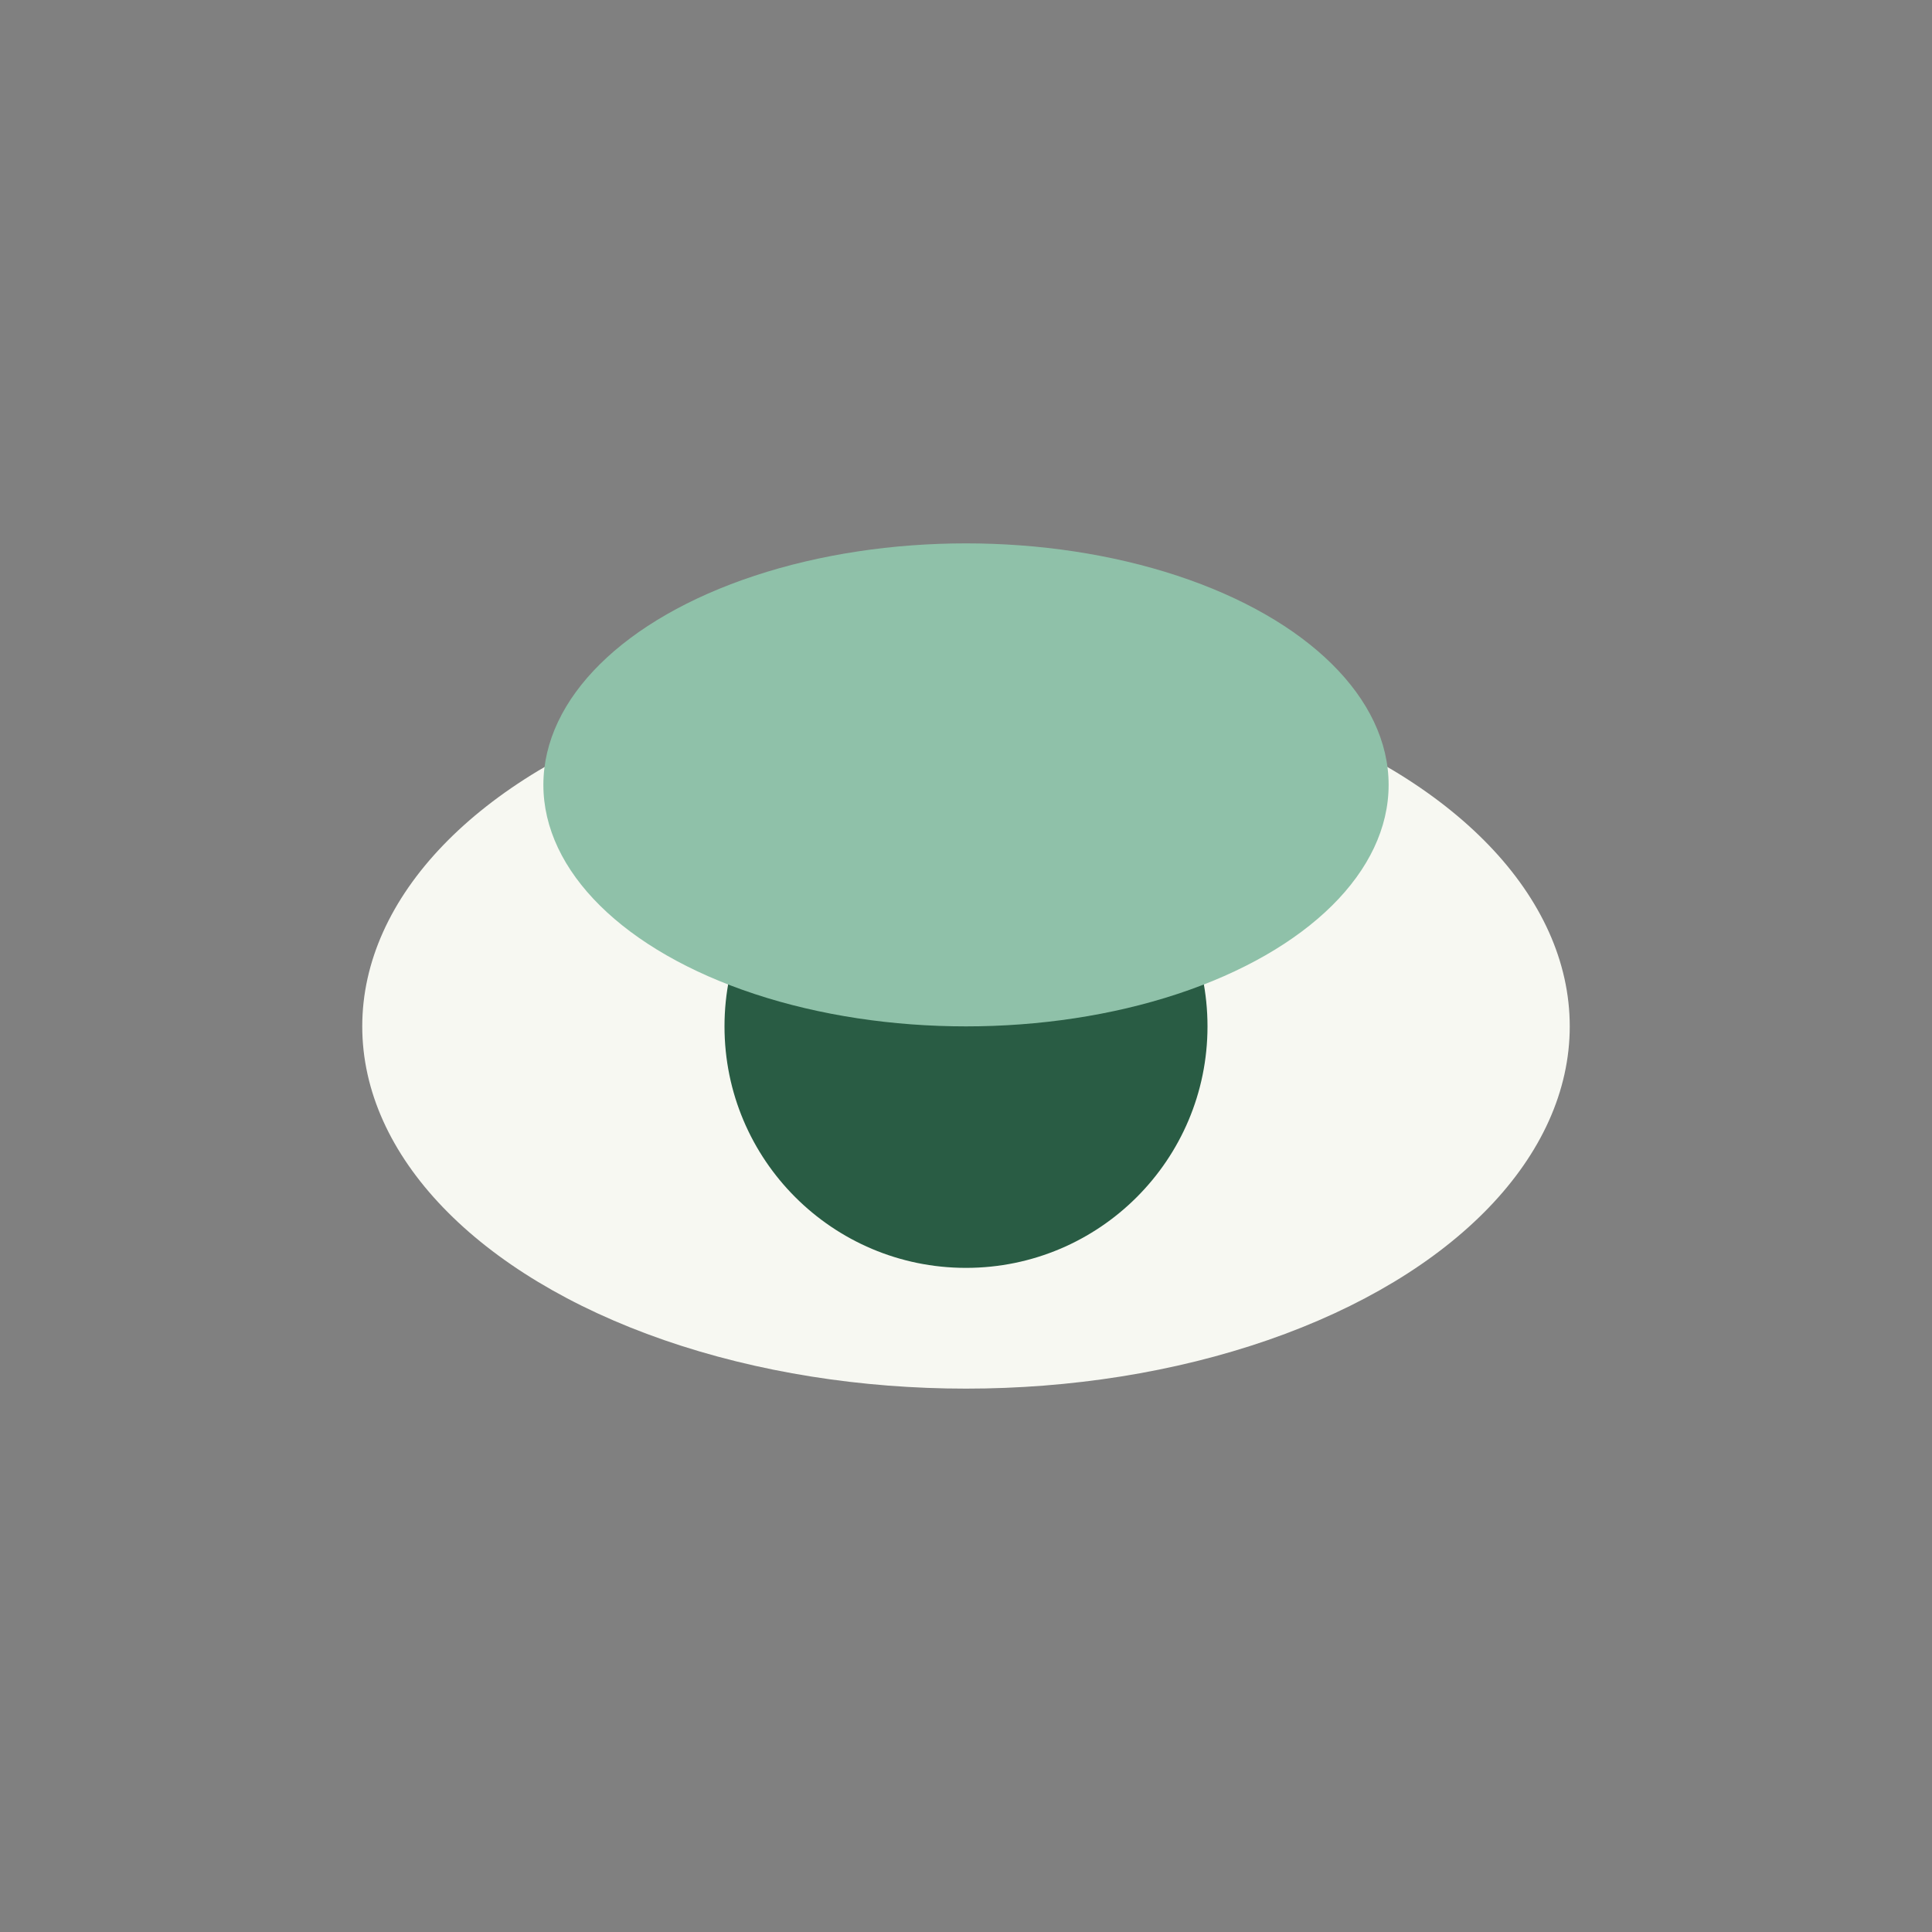 <?xml version="1.0" encoding="UTF-8"?>
<svg xmlns="http://www.w3.org/2000/svg" width="32" height="32" viewBox="0 0 32 32"><rect x="0" y="0" width="32" height="32" fill="#808080" stroke="none"/><ellipse cx="16" cy="17" rx="10" ry="6" fill="#F7F8F2"/><circle cx="16" cy="17" r="4" fill="#295C44"/><ellipse cx="16" cy="13" rx="7" ry="4" fill="#8FC1A9"/></svg>
